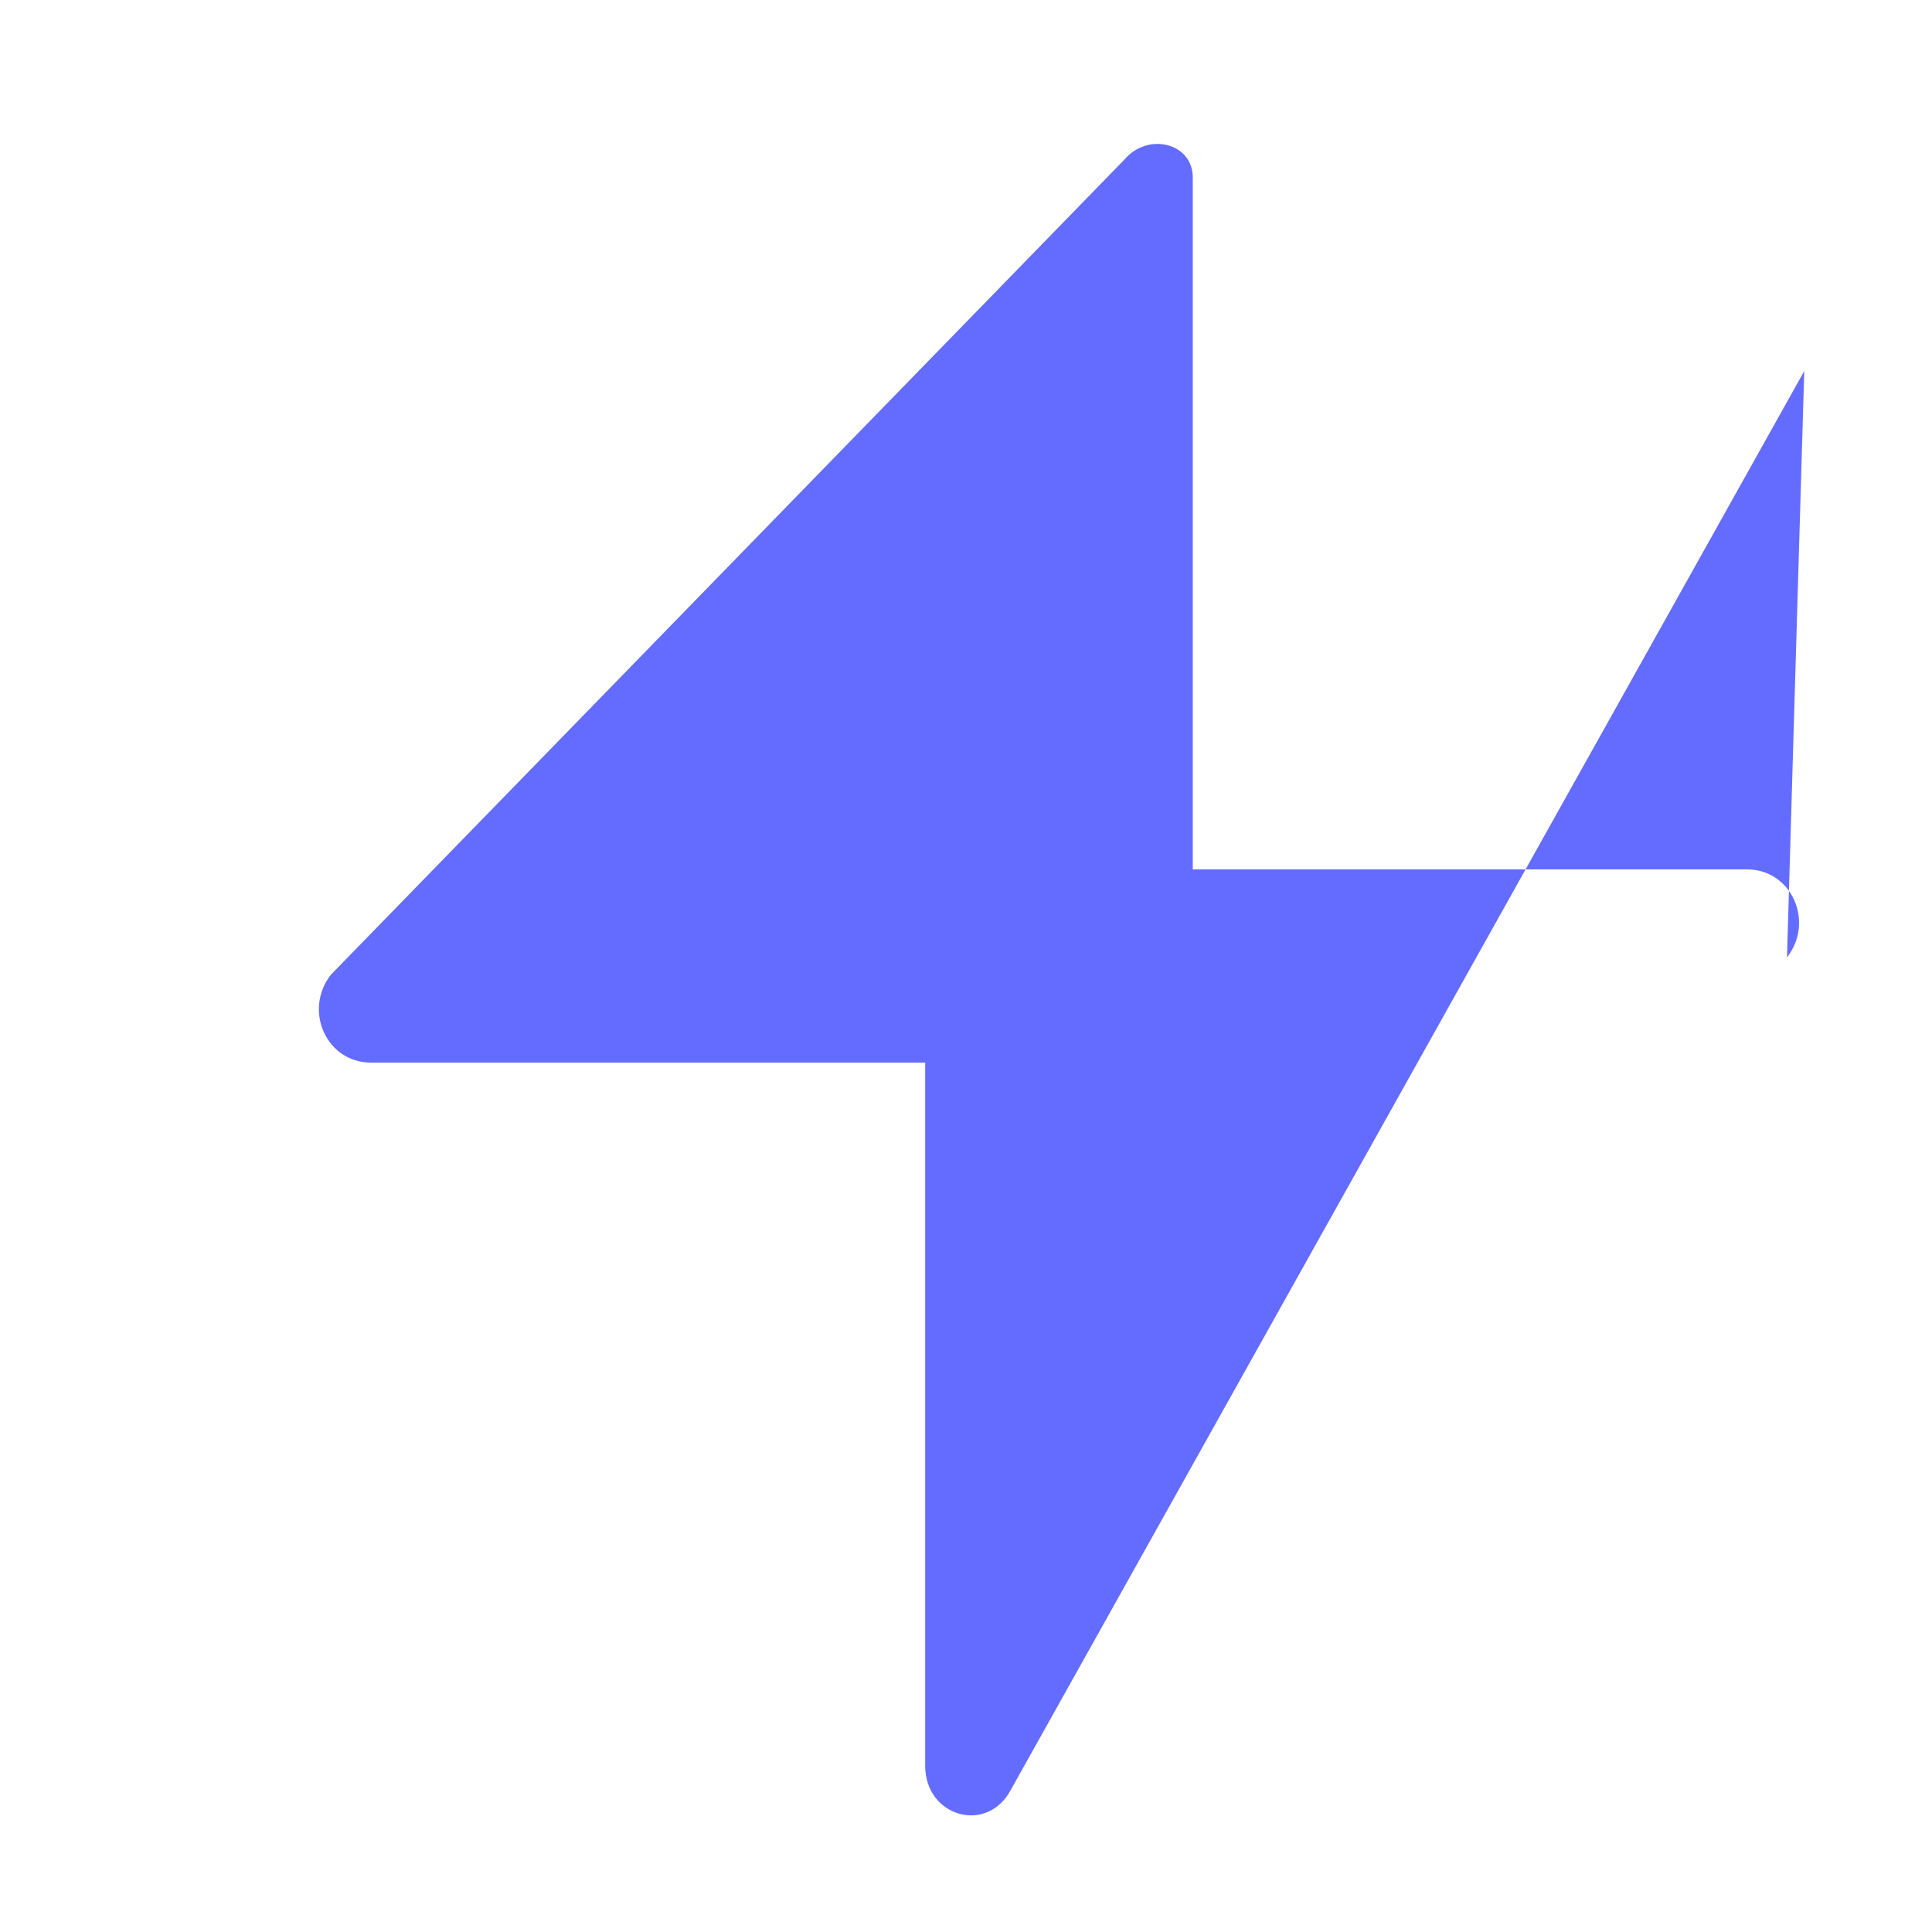 <svg xmlns="http://www.w3.org/2000/svg" width="32" height="32" viewBox="0 0 32 32" fill="none">
  <path d="M29.884 6.146L16.742 29.646C16.349 30.384 15.324 30.093 15.324 29.246V17.6H6.144C5.403 17.6 5.021 16.731 5.482 16.143L18.624 2.643C19.016 2.182 19.756 2.37 19.756 2.938V14.4H28.937C29.677 14.4 30.059 15.269 29.598 15.857L29.884 6.146Z" fill="#646CFF"/>
</svg>